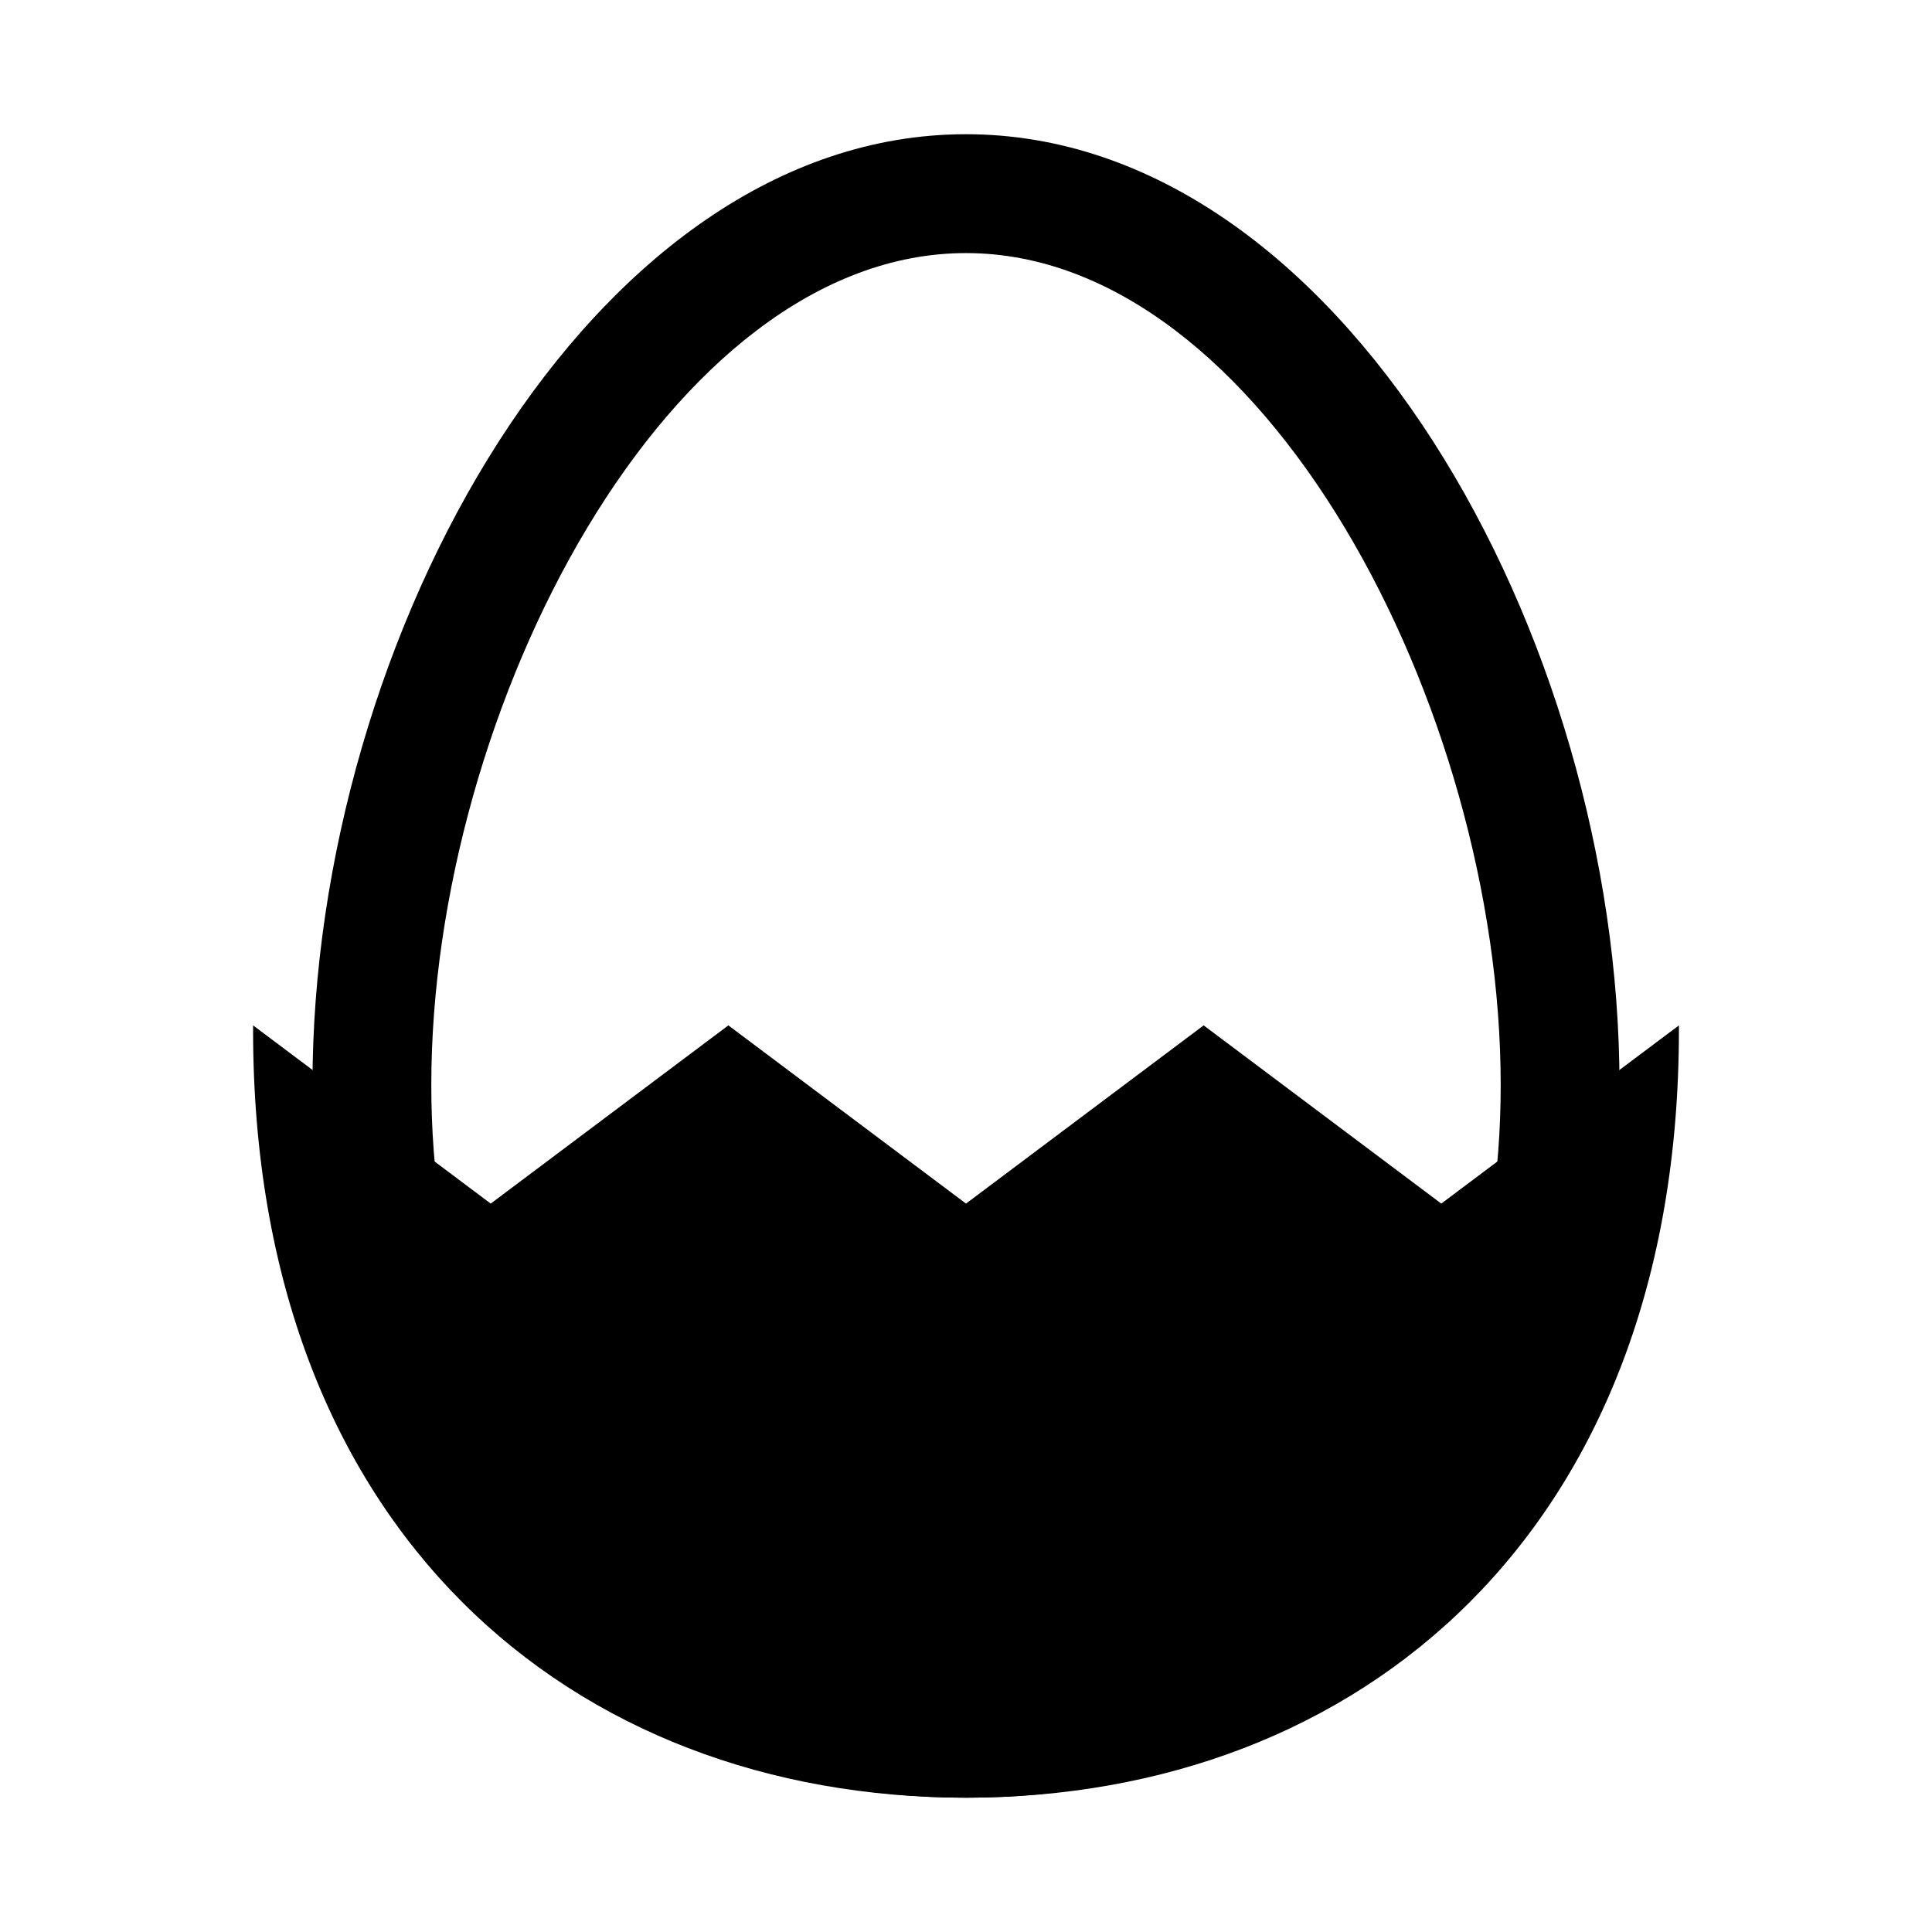 <?xml version="1.0" encoding="UTF-8"?>
<!-- Uploaded to: ICON Repo, www.svgrepo.com, Generator: ICON Repo Mixer Tools -->
<svg fill="#000000" width="800px" height="800px" version="1.1" viewBox="144 144 512 512" xmlns="http://www.w3.org/2000/svg">
 <g>
  <path d="m400 620.41c-103.6 0-173.19-75.887-173.19-188.93 0-118.87 74-251.91 173.19-251.91s173.18 133.04 173.18 251.91c0 113.04-69.59 188.93-173.18 188.93zm0-409.34c-78.719 0-141.7 120.6-141.7 220.42 0 95.566 55.578 157.44 141.7 157.44 86.121 0 141.7-61.875 141.7-157.44 0-99.82-62.977-220.42-141.7-220.42z"/>
  <path d="m588.93 415.74v1.258c0 132.72-84.543 203.41-188.93 203.41s-188.93-70.691-188.93-203.41v-1.262l62.977 47.23 62.977-47.23 62.977 47.23 62.977-47.23 62.977 47.23z"/>
 </g>
</svg>